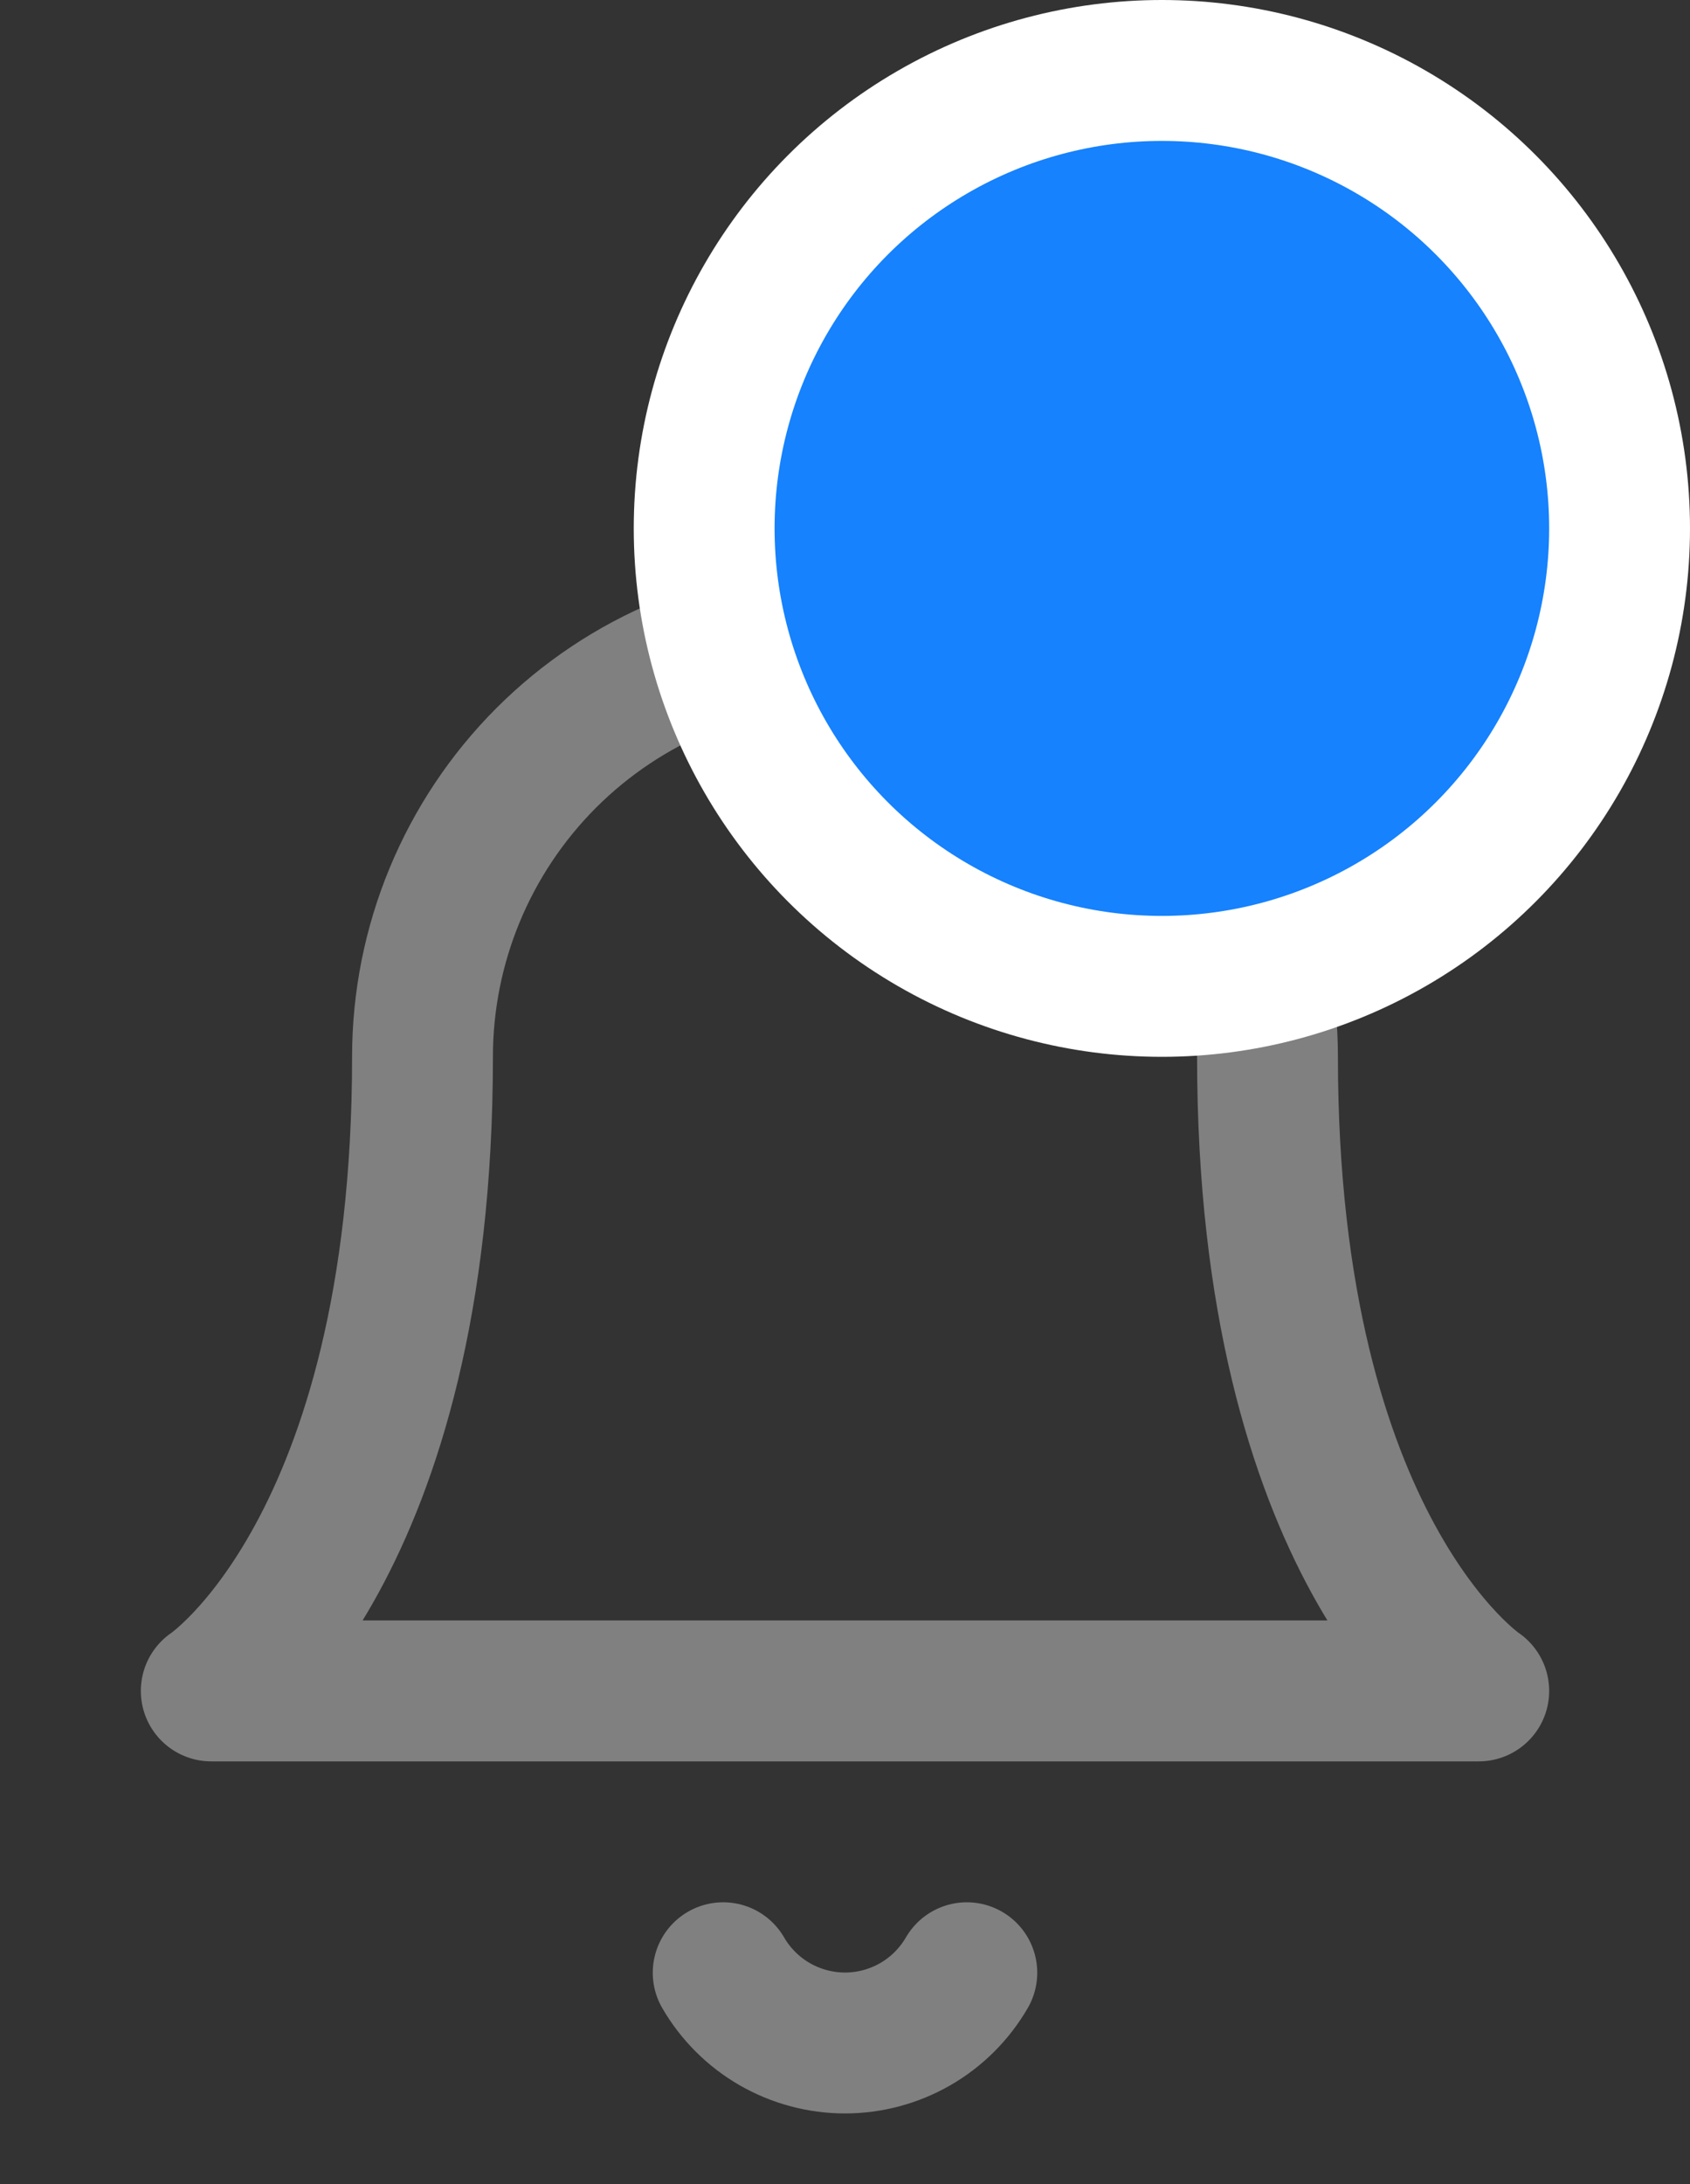 <svg width="24" height="31" viewBox="0 0 24 31" fill="none" xmlns="http://www.w3.org/2000/svg">
<rect x="0" y="0" width="24" height="31" fill="#333333" stroke="none"/>
<path d="M18 15C18 13.409 17.368 11.883 16.243 10.757C15.117 9.632 13.591 9 12 9C10.409 9 8.883 9.632 7.757 10.757C6.632 11.883 6 13.409 6 15C6 22 3 24 3 24H21C21 24 18 22 18 15Z" stroke="#808080" stroke-width="2" stroke-linecap="round" stroke-linejoin="round"/>
<path d="M13.73 28C13.554 28.303 13.302 28.555 12.998 28.73C12.695 28.904 12.35 28.997 12 28.997C11.65 28.997 11.305 28.904 11.002 28.73C10.698 28.555 10.446 28.303 10.27 28" stroke="#808080" stroke-width="2" stroke-linecap="round" stroke-linejoin="round"/>
<circle cx="16.5" cy="7.5" r="6.5" fill="#1682FD" stroke="white" stroke-width="2"/>
</svg>
